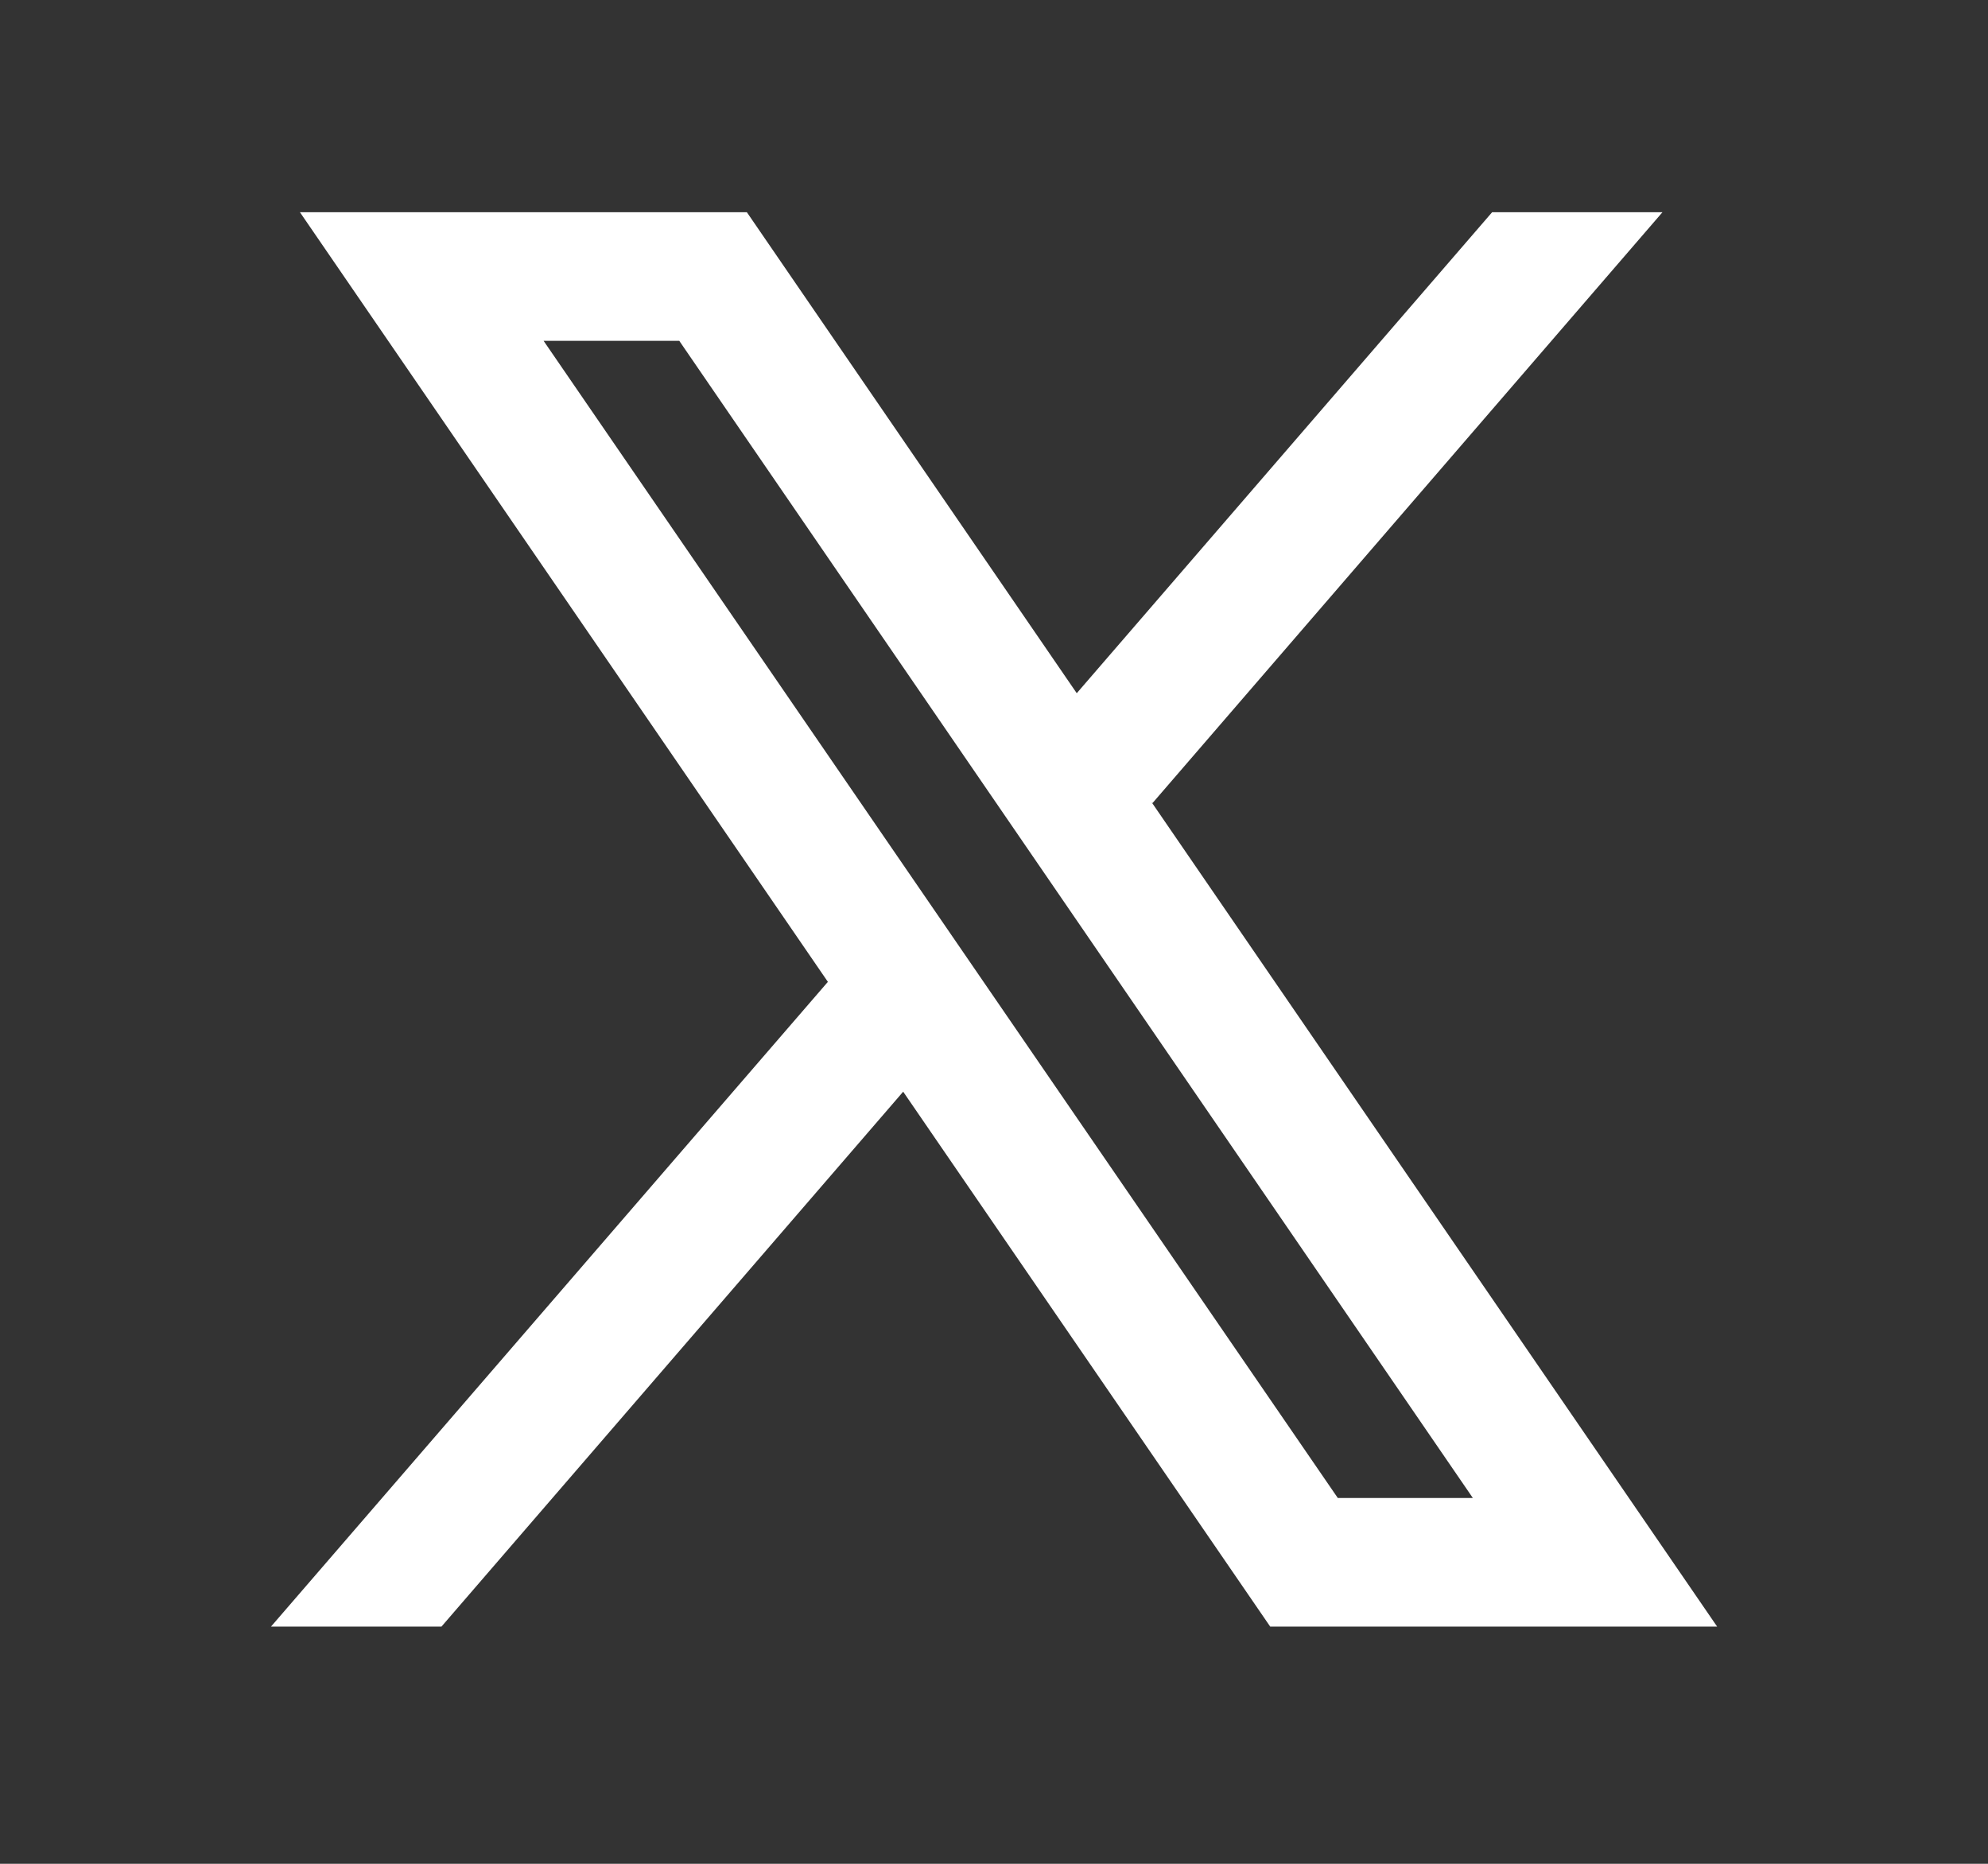<svg width="16" height="15" viewBox="0 0 16 15" fill="none" xmlns="http://www.w3.org/2000/svg">
<rect x="0" y="0" width="16" height="15" fill="#333333" stroke="none"/>
<g id="ant-design:x-outlined">
<path id="Vector" fill-rule="evenodd" clip-rule="evenodd" d="M13.82 13.091L9.269 6.457L9.276 6.463L13.38 1.708H12.009L8.666 5.579L6.011 1.708H2.414L6.663 7.902L6.663 7.902L2.181 13.091H3.553L7.269 8.786L10.223 13.091H13.82ZM5.467 2.743L11.854 12.056H10.767L4.375 2.743H5.467Z" fill="white"/>
</g>
</svg>

